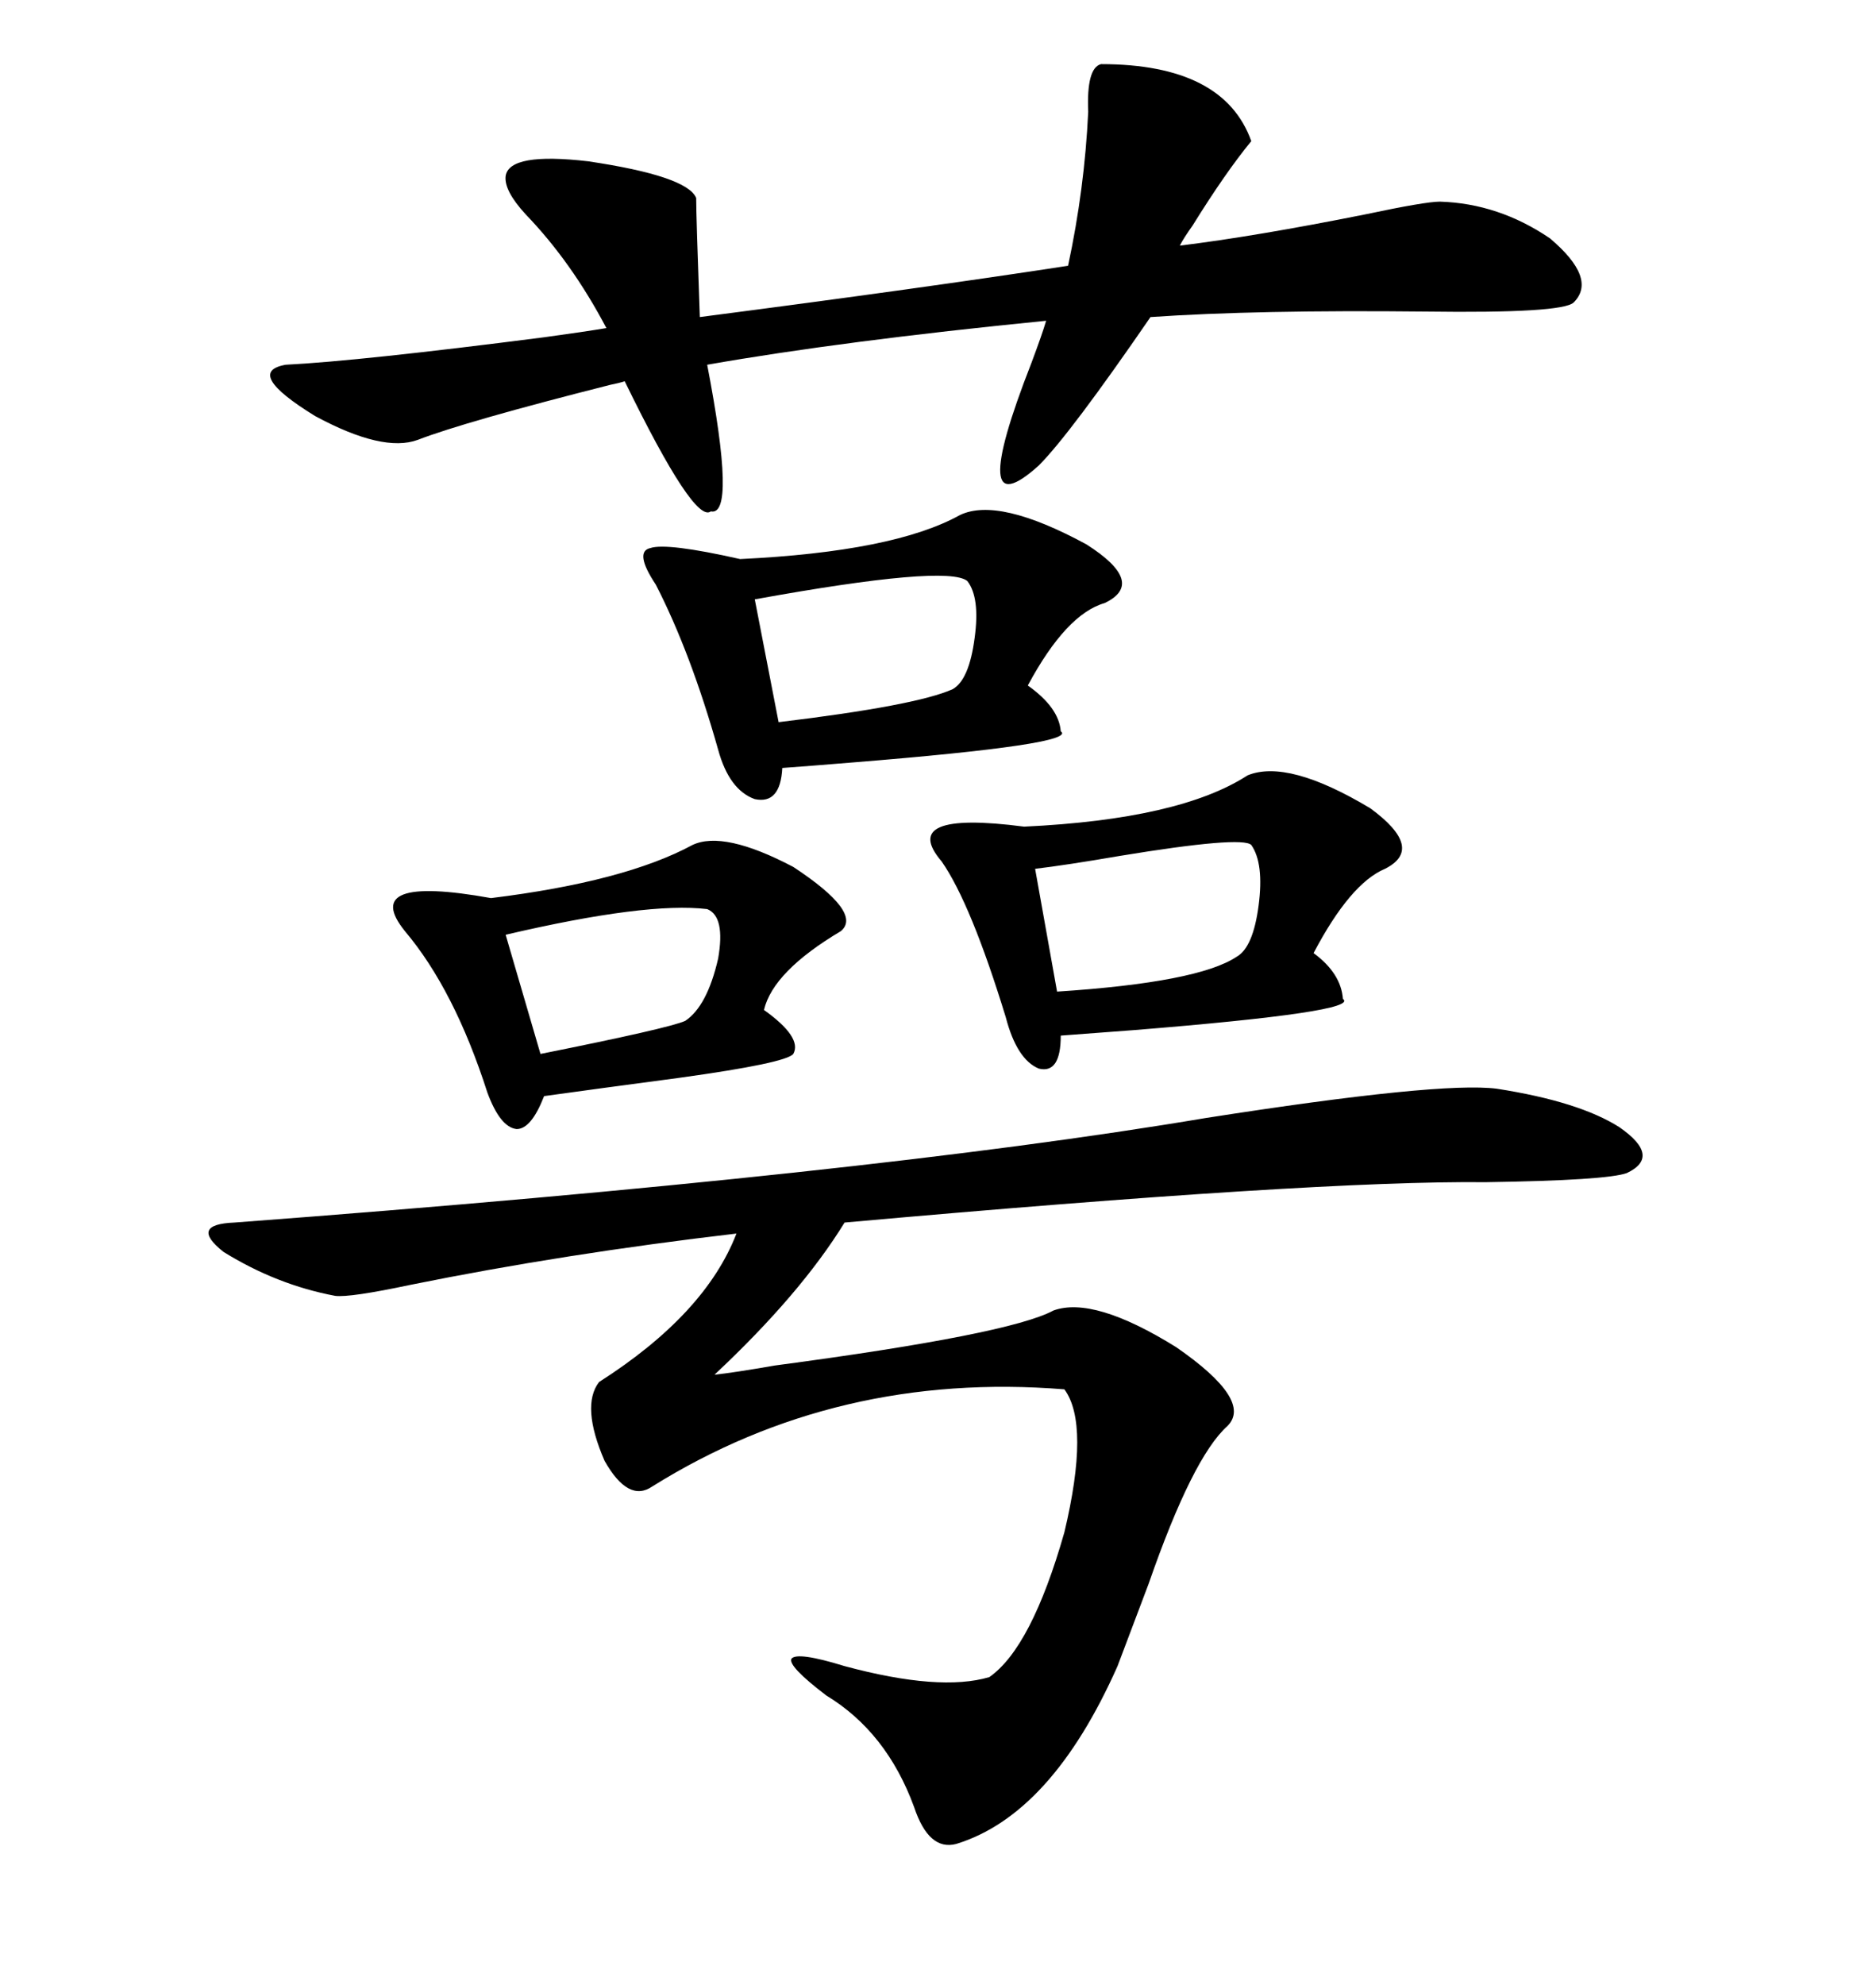 <svg xmlns="http://www.w3.org/2000/svg" xmlns:xlink="http://www.w3.org/1999/xlink" width="300" height="317.285"><path d="M239.36 174.02L239.36 174.02Q252.54 176.07 258.98 180.18L258.98 180.18Q265.72 184.86 260.16 187.50L260.16 187.50Q256.93 188.67 237.60 188.96L237.60 188.96Q210.35 188.67 135.06 195.41L135.06 195.41Q128.03 206.84 114.26 219.73L114.26 219.73Q117.19 219.43 123.93 218.26L123.93 218.26Q161.43 213.28 168.46 209.47L168.46 209.47Q174.90 207.13 188.09 215.33L188.09 215.33Q200.39 223.83 196.29 227.93L196.29 227.93Q190.72 232.91 183.69 253.13L183.69 253.13Q180.47 261.62 178.71 266.31L178.71 266.31Q168.16 290.04 152.93 294.73L152.93 294.73Q148.54 295.90 146.19 288.87L146.19 288.87Q141.80 276.86 132.13 271.00L132.13 271.00Q125.98 266.31 126.56 265.14L126.56 265.14Q127.44 263.96 135.06 266.31L135.06 266.31Q150.29 270.41 158.20 268.07L158.20 268.07Q164.94 263.38 170.21 244.92L170.21 244.92Q174.32 227.64 170.21 222.07L170.21 222.07Q133.89 219.14 104.30 237.60L104.30 237.60Q100.49 240.23 96.68 233.50L96.68 233.50Q92.87 224.71 95.80 220.90L95.80 220.90Q112.79 210.06 117.77 197.17L117.77 197.17Q90.23 200.39 65.63 205.37L65.63 205.37Q55.96 207.42 53.61 207.13L53.61 207.13Q44.24 205.37 35.74 200.10L35.74 200.10Q30.18 195.70 37.50 195.41L37.50 195.41Q138.87 187.79 192.77 178.71L192.77 178.71Q230.27 172.85 239.36 174.02ZM200.10 22.56L200.10 22.56Q196.00 27.54 190.72 36.04L190.72 36.04Q189.26 38.09 188.67 39.26L188.67 39.26Q200.68 37.79 218.26 34.28L218.26 34.28Q227.93 32.23 230.27 32.23L230.27 32.23Q239.65 32.52 247.85 38.09L247.85 38.09Q255.47 44.53 251.66 48.34L251.66 48.34Q249.90 50.10 227.93 49.80L227.93 49.80Q200.98 49.51 183.98 50.68L183.98 50.68Q171.09 69.43 166.11 74.41L166.11 74.41Q154.39 84.96 164.94 58.01L164.94 58.01Q166.70 53.32 167.29 51.27L167.29 51.27Q134.77 54.49 113.09 58.30L113.09 58.30Q117.77 82.62 113.67 81.74L113.67 81.74Q111.04 83.79 99.90 60.94L99.90 60.94Q99.02 61.23 97.56 61.52L97.56 61.52Q74.41 67.38 66.80 70.31L66.80 70.31Q61.23 72.36 50.39 66.50L50.39 66.50Q38.96 59.47 45.70 58.30L45.70 58.30Q57.42 57.71 87.01 53.91L87.01 53.91Q93.46 53.03 96.97 52.44L96.97 52.44Q91.41 41.89 84.08 34.28L84.08 34.28Q80.57 30.47 80.86 28.13L80.86 28.13Q81.45 24.32 94.04 25.78L94.04 25.78Q109.86 28.13 111.33 31.64L111.33 31.64Q111.33 34.57 111.91 50.68L111.91 50.68Q147.95 46.00 170.80 42.48L170.80 42.48Q173.44 30.18 174.02 17.87L174.02 17.87Q173.73 10.84 176.07 10.25L176.07 10.25Q195.70 10.25 200.10 22.56ZM153.52 82.32L153.52 82.32Q159.67 79.39 173.73 87.01L173.73 87.01Q183.40 93.16 176.66 96.39L176.66 96.39Q170.51 98.14 164.36 109.57L164.36 109.57Q169.34 113.09 169.63 116.89L169.63 116.89Q172.56 118.95 136.23 121.88L136.23 121.88Q129.20 122.46 125.10 122.75L125.10 122.75Q124.80 128.61 120.70 127.73L120.70 127.73Q116.60 126.27 114.84 119.82L114.84 119.82Q110.45 104.30 104.88 93.46L104.88 93.46Q101.37 88.18 104.00 87.60L104.00 87.60Q106.64 86.72 118.36 89.36L118.36 89.36Q142.97 88.18 153.52 82.32ZM199.51 123.93L199.51 123.93Q205.96 121.29 219.14 129.20L219.14 129.20Q227.93 135.64 221.48 138.87L221.48 138.87Q215.92 141.21 210.06 152.34L210.06 152.34Q214.45 155.57 214.75 159.67L214.75 159.67Q217.68 161.72 181.35 164.65L181.35 164.65Q173.73 165.23 169.63 165.53L169.63 165.53Q169.63 171.68 166.11 170.80L166.11 170.80Q162.60 169.34 160.84 162.60L160.84 162.60Q155.27 144.43 150.59 137.70L150.59 137.70Q143.55 129.49 163.77 132.13L163.77 132.13Q188.67 130.96 199.51 123.93ZM78.52 143.55L78.52 143.55Q99.90 140.92 110.74 135.06L110.74 135.06Q115.72 132.71 126.86 138.57L126.86 138.57Q137.99 145.90 134.47 148.83L134.47 148.83Q123.63 155.27 122.17 161.43L122.17 161.43Q128.32 165.82 126.86 168.46L126.86 168.46Q125.68 169.92 108.69 172.27L108.69 172.27Q95.51 174.02 87.01 175.20L87.01 175.20Q84.96 180.47 82.62 180.47L82.62 180.47Q79.98 180.18 77.93 174.61L77.93 174.61Q72.66 158.20 64.75 148.83L64.75 148.83Q57.42 139.75 78.52 143.55ZM200.10 135.06L200.10 135.06Q198.63 133.59 179.00 136.82L179.00 136.82Q170.51 138.28 165.53 138.87L165.53 138.87L169.04 158.50Q191.60 157.03 197.75 152.93L197.75 152.93Q200.39 151.46 201.27 144.73L201.27 144.73Q202.15 137.99 200.10 135.06ZM154.69 92.87L154.69 92.87Q151.46 90.23 120.70 95.80L120.70 95.80L124.51 115.43Q146.48 112.79 152.34 110.16L152.34 110.16Q154.98 108.69 155.86 101.95L155.86 101.95Q156.74 95.51 154.69 92.87ZM113.09 145.31L113.09 145.31Q103.42 144.14 80.86 149.41L80.86 149.41L86.43 168.46Q106.93 164.36 109.57 163.18L109.57 163.18Q113.09 160.84 114.84 153.22L114.84 153.22Q116.02 146.48 113.09 145.31Z"/></svg>